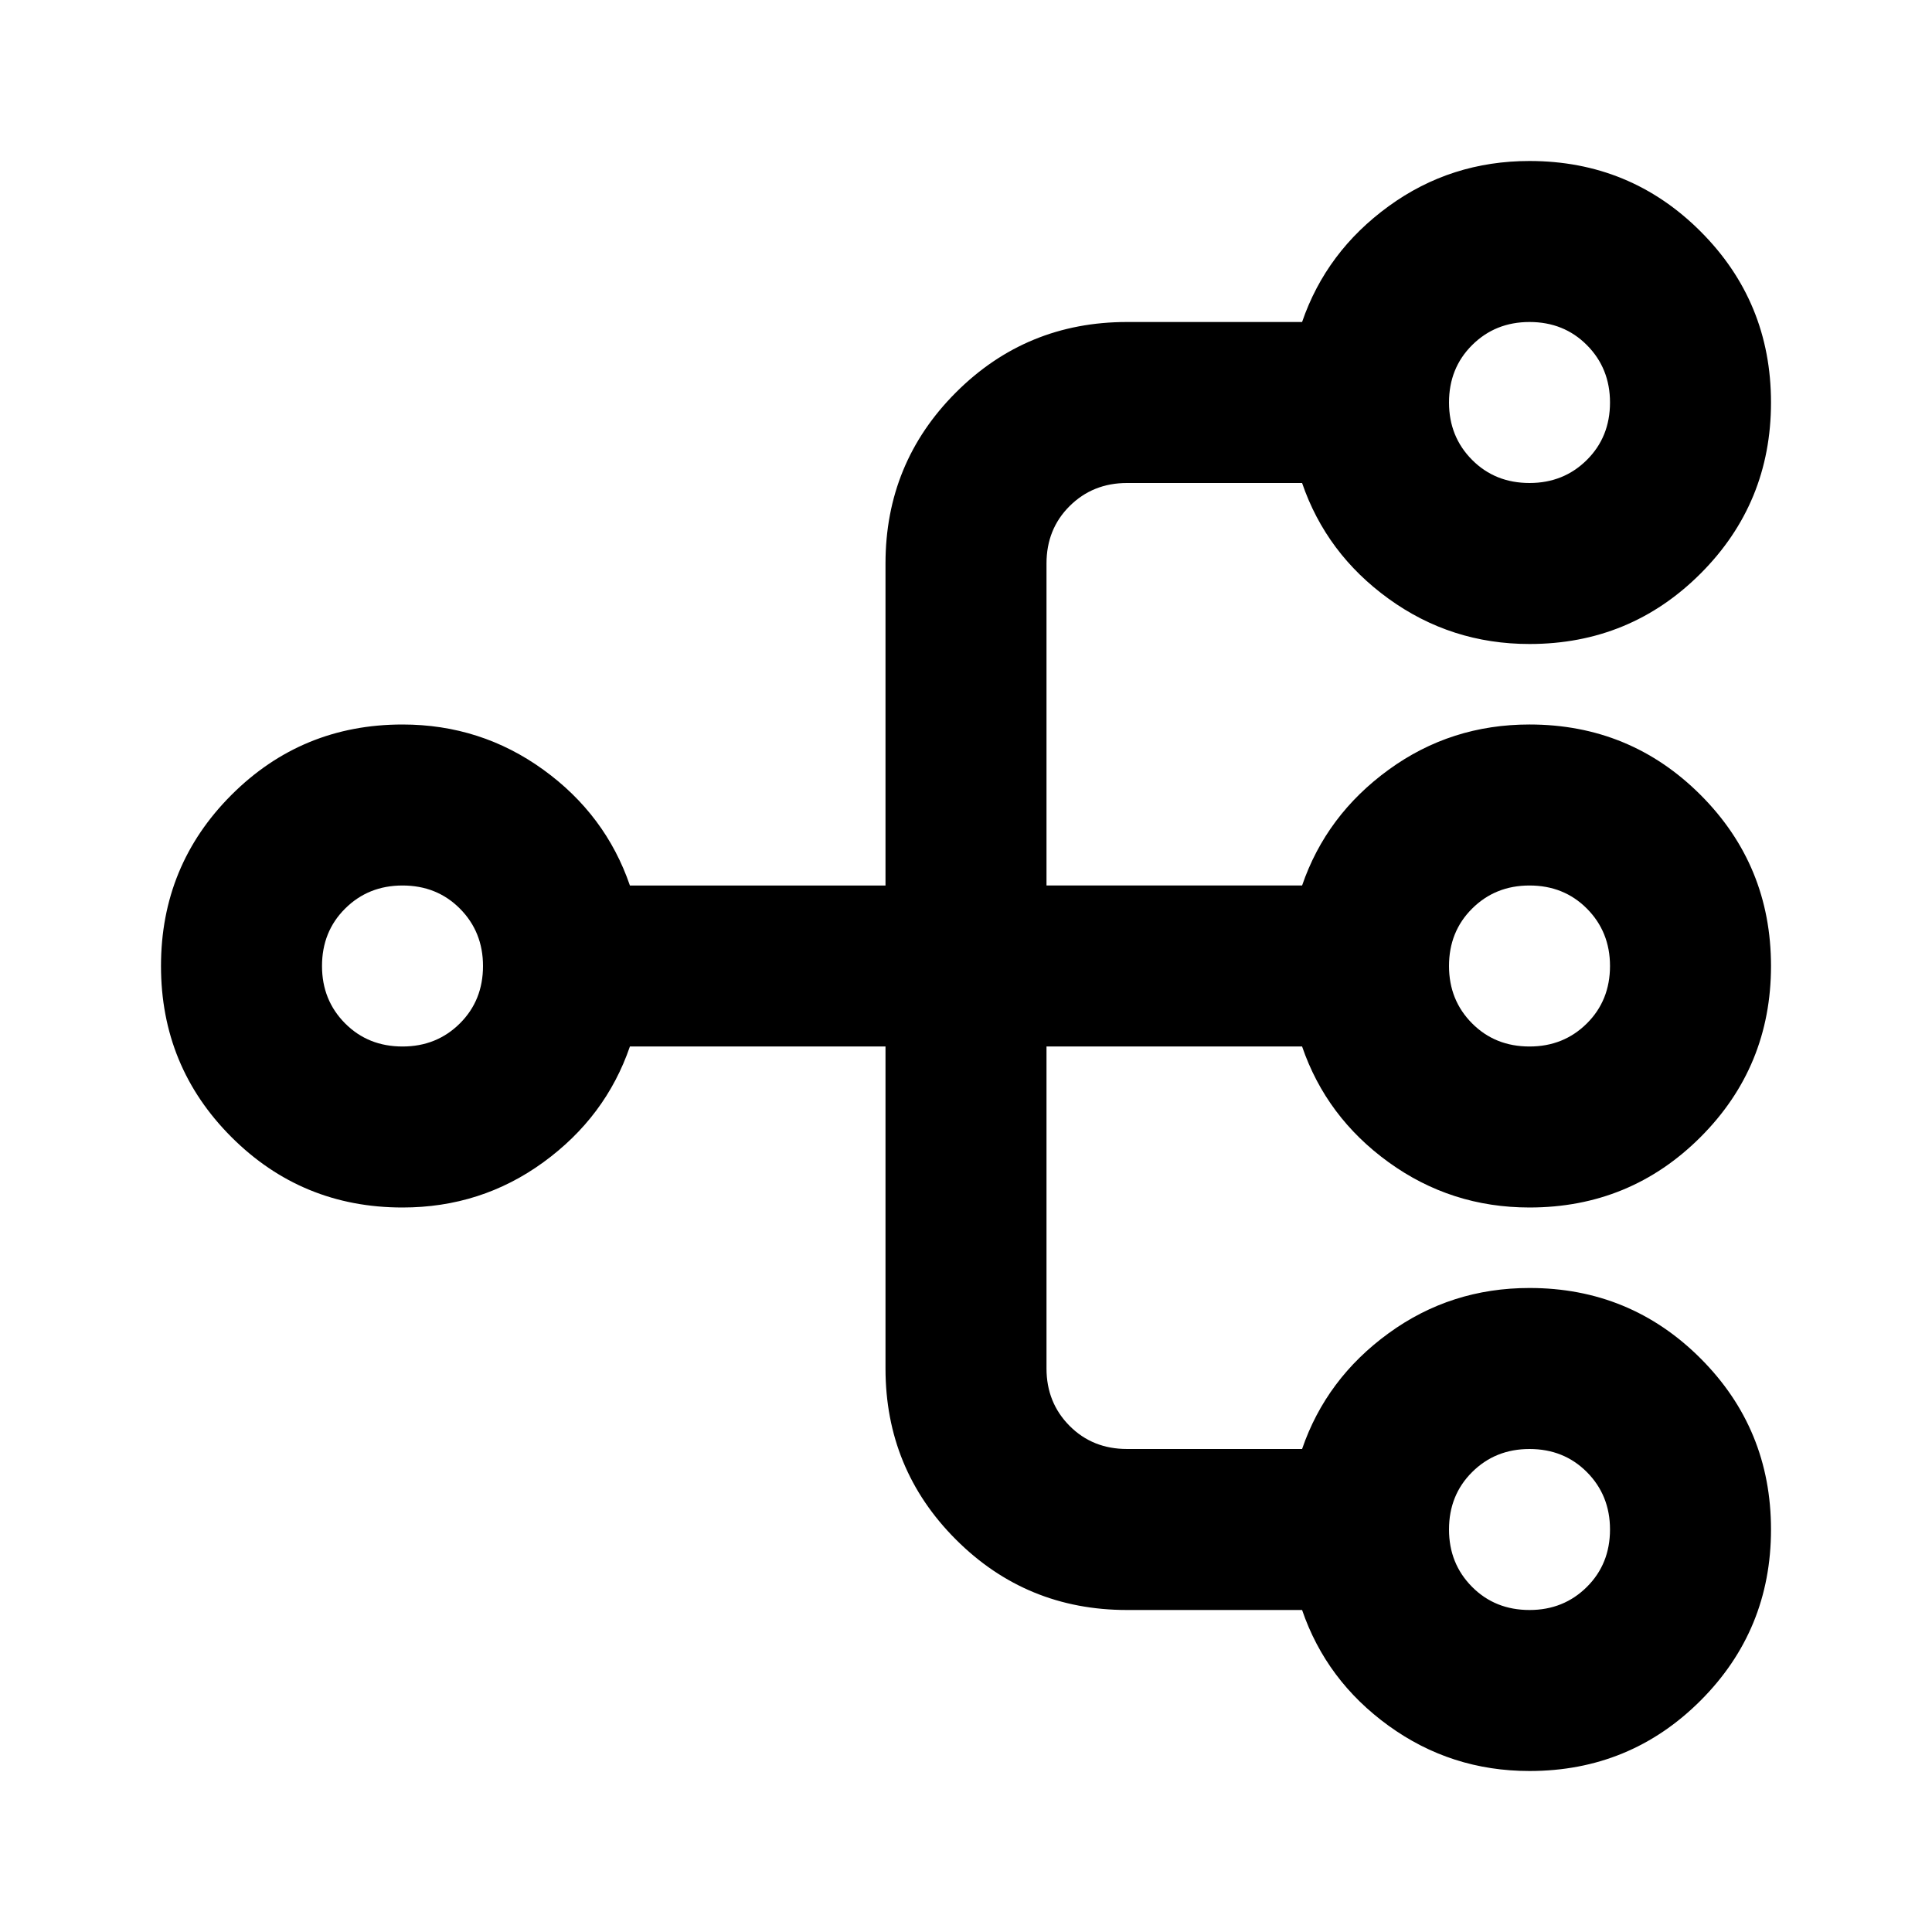 <svg viewBox="0 0 24 24" xmlns="http://www.w3.org/2000/svg"><path d="m22 19c0 .833-.292 1.542-.875 2.125s-1.292.875-2.125.875c-.65 0-1.233-.188-1.75-.562s-.875-.854-1.075-1.438h-2.175c-.833 0-1.542-.292-2.125-.875s-.875-1.292-.875-2.125v-4h-3.175c-.2.583-.558 1.062-1.075 1.438s-1.1.562-1.75.562c-.833 0-1.542-.292-2.125-.875s-.875-1.292-.875-2.125.292-1.542.875-2.125c.583-.583 1.292-.875 2.125-.875.65 0 1.233.188 1.75.562s.875.854 1.075 1.438h3.175v-4c0-.833.292-1.542.875-2.125s1.292-.875 2.125-.875h2.175c.2-.583.558-1.062 1.075-1.438s1.1-.562 1.75-.562c.833 0 1.542.292 2.125.875s.875 1.292.875 2.125-.292 1.542-.875 2.125-1.292.875-2.125.875c-.65 0-1.233-.188-1.75-.562s-.875-.854-1.075-1.438h-2.175c-.283 0-.521.096-.713.287s-.287.429-.287.713v4h3.175c.2-.583.558-1.062 1.075-1.438s1.1-.562 1.75-.562c.833 0 1.542.292 2.125.875.583.583.875 1.292.875 2.125s-.292 1.542-.875 2.125-1.292.875-2.125.875c-.65 0-1.233-.188-1.75-.562s-.875-.854-1.075-1.438h-3.175v4c0 .283.096.521.287.713s.429.287.713.287h2.175c.2-.583.558-1.062 1.075-1.438s1.1-.562 1.75-.562c.833 0 1.542.292 2.125.875s.875 1.292.875 2.125zm-2 0c0-.283-.096-.521-.287-.713s-.429-.287-.713-.287-.521.096-.713.287-.287.429-.287.713.096.521.287.713.429.287.713.287.521-.096.713-.287.287-.429.287-.713zm0-7c0-.283-.096-.521-.287-.713s-.429-.287-.713-.287-.521.096-.713.287-.287.429-.287.713.096.521.287.713.429.287.713.287.521-.096.713-.287.287-.429.287-.713zm0-7c0-.283-.096-.521-.287-.713s-.429-.287-.713-.287-.521.096-.713.287-.287.429-.287.713.096.521.287.713.429.287.713.287.521-.096.713-.287.287-.429.287-.713zm-14 7c0-.283-.096-.521-.287-.713s-.429-.287-.713-.287-.521.096-.713.287-.287.429-.287.713.096.521.287.713.429.287.713.287.521-.096.713-.287.287-.429.287-.713z"/></svg>